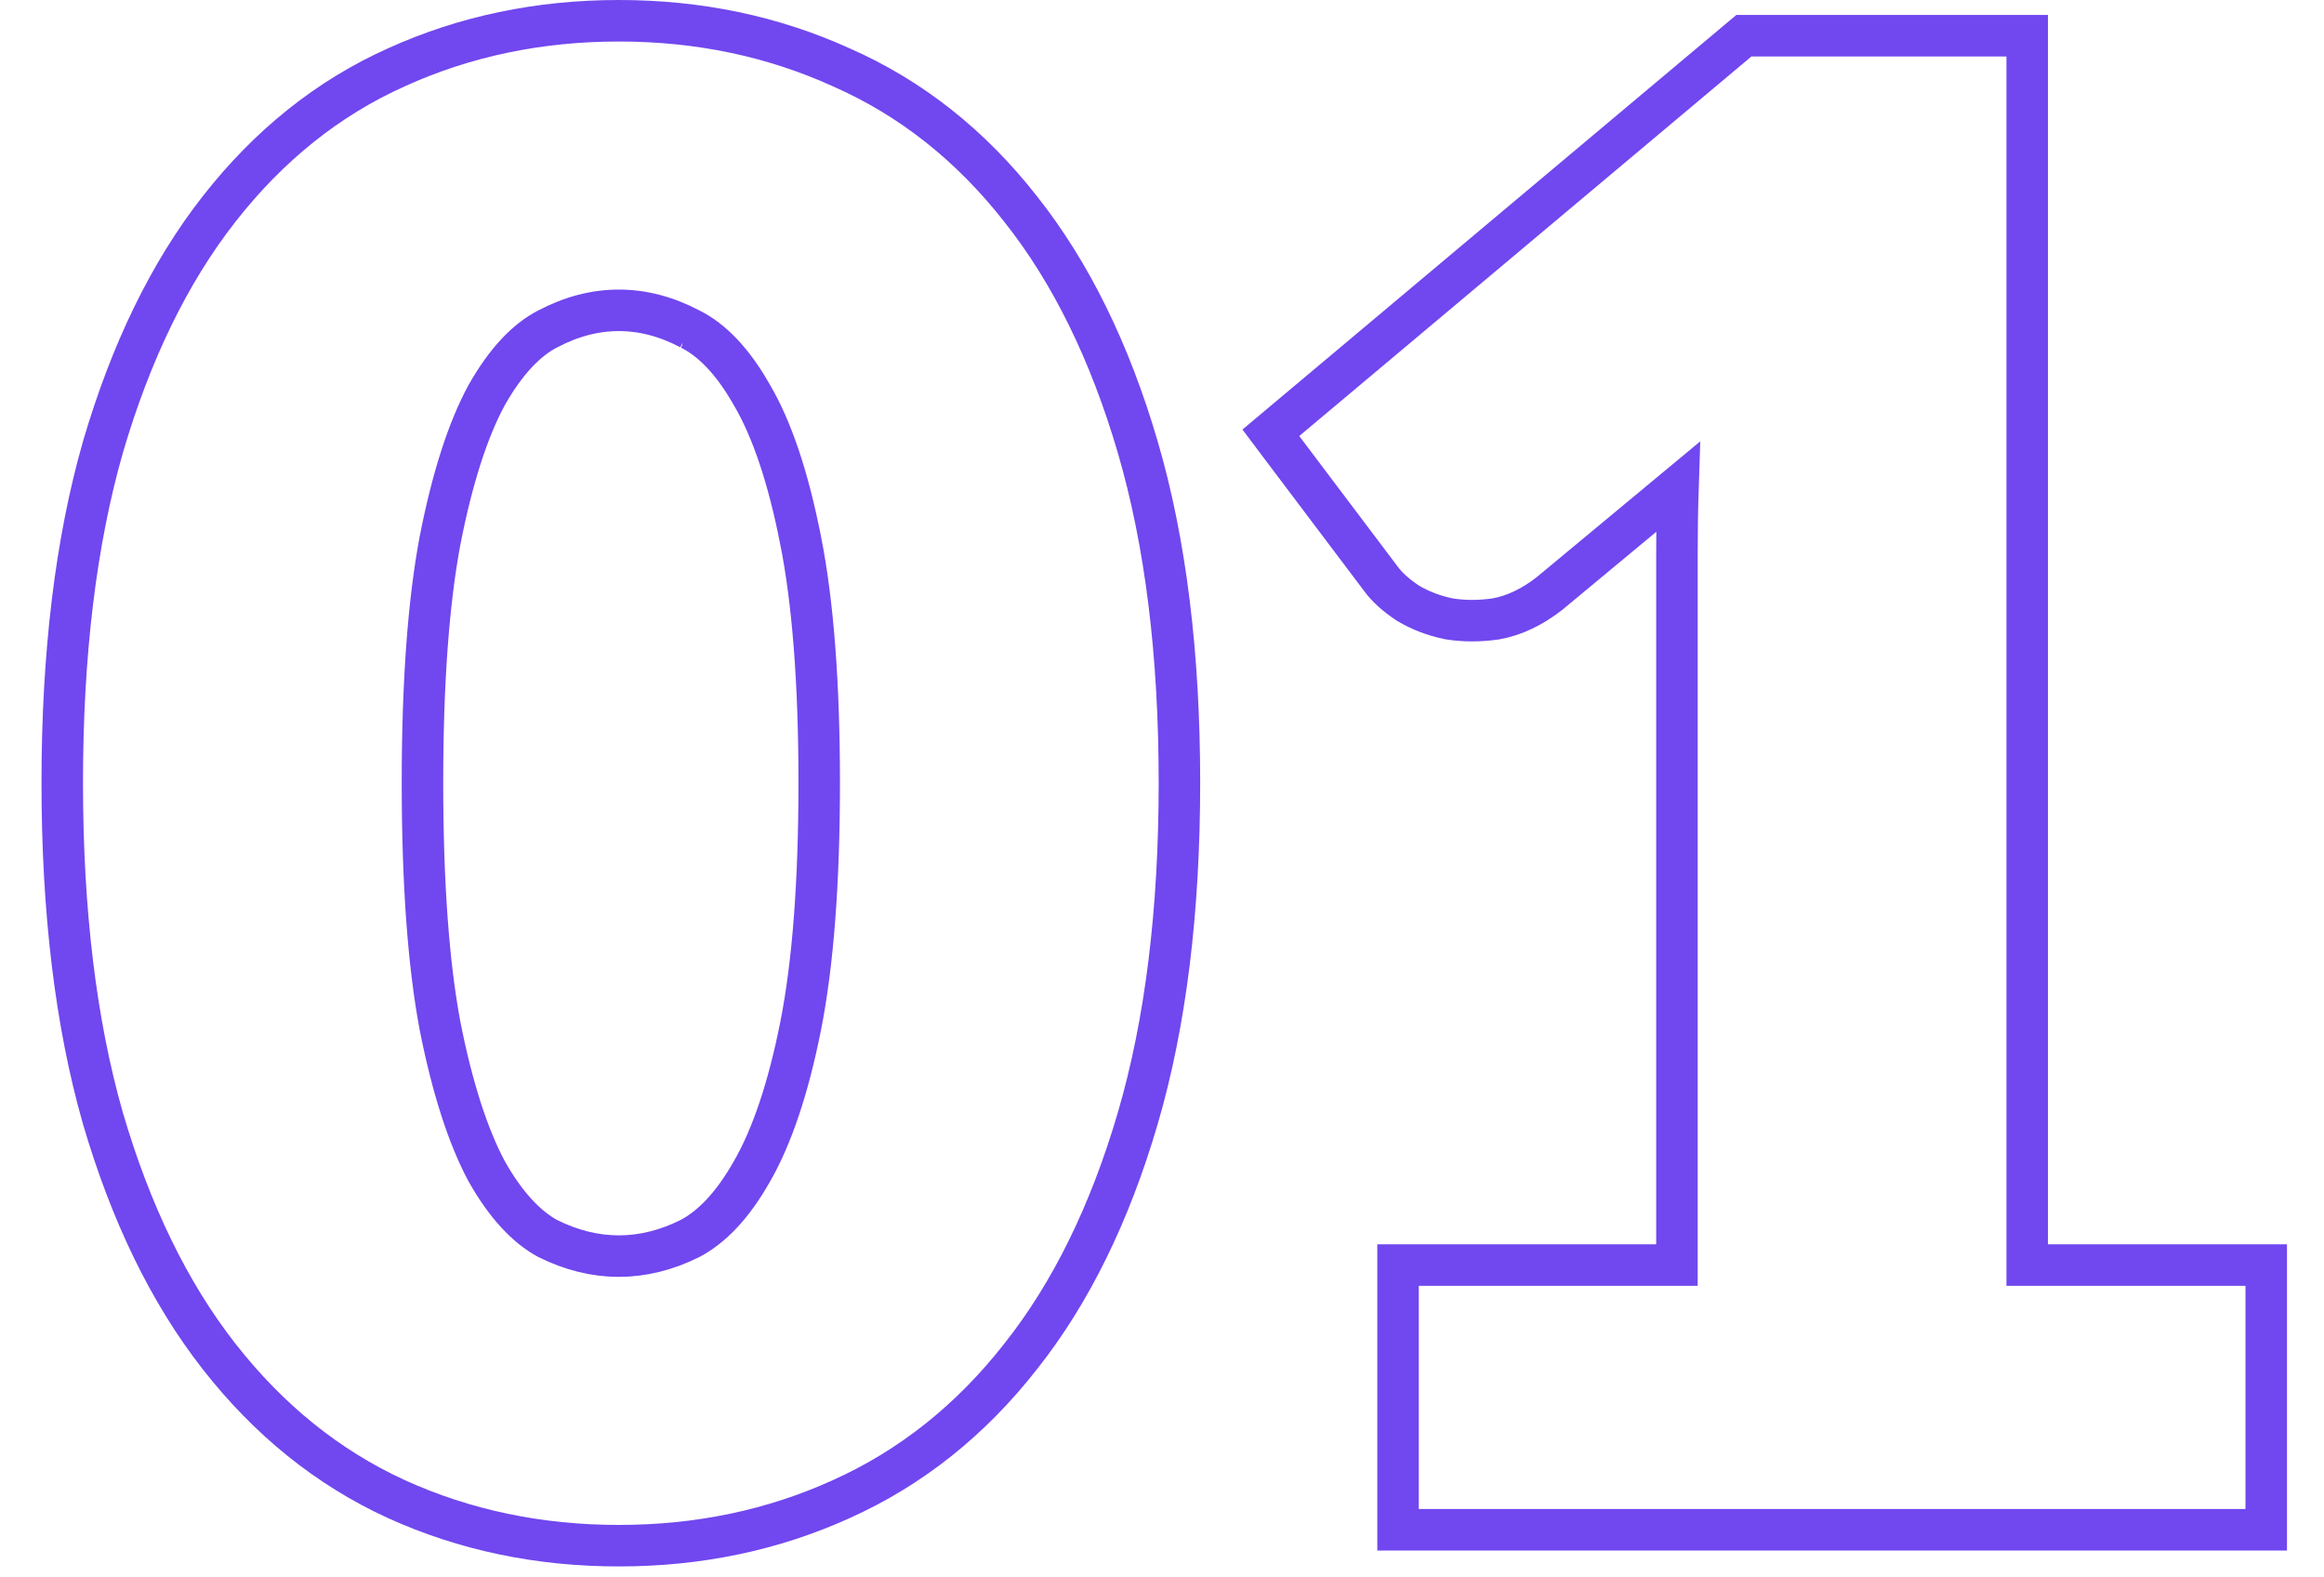 <svg width="56" height="38" viewBox="0 0 56 38" fill="none" xmlns="http://www.w3.org/2000/svg">
<path d="M34.188 30.476H33.688V30.976V36.352V36.852H34.188H54.108H54.608V36.352V30.976V30.476H54.108H48.848V1.36V0.86H48.348H42.204H42.022L41.882 0.977L30.986 10.121L30.623 10.426L30.908 10.805L33.256 13.918C33.416 14.144 33.644 14.342 33.91 14.52L33.92 14.527L33.93 14.533C34.223 14.708 34.548 14.831 34.901 14.905L34.913 14.908L34.926 14.91C35.284 14.966 35.654 14.965 36.034 14.911L36.044 14.909L36.053 14.908C36.501 14.826 36.925 14.617 37.325 14.307L37.332 14.302L37.339 14.296L40.434 11.727C40.416 12.277 40.408 12.814 40.408 13.336V30.476H34.188Z" stroke="#7147EF"/>
<path d="M9.543 36.11L9.545 36.111C11.198 36.863 12.989 37.236 14.912 37.236C16.834 37.236 18.625 36.863 20.279 36.111C21.956 35.356 23.395 34.208 24.593 32.678C25.809 31.145 26.746 29.227 27.416 26.941C28.089 24.643 28.42 21.946 28.42 18.856C28.42 15.766 28.089 13.069 27.416 10.771C26.746 8.485 25.809 6.567 24.593 5.035C23.394 3.504 21.955 2.363 20.276 1.624C18.624 0.873 16.834 0.5 14.912 0.5C12.99 0.5 11.199 0.873 9.546 1.624C7.898 2.364 6.476 3.506 5.278 5.036C4.079 6.568 3.15 8.485 2.48 10.771L2.48 10.771L2.479 10.775C1.823 13.071 1.5 15.767 1.5 18.856C1.5 21.945 1.823 24.641 2.479 26.937L2.479 26.937L2.48 26.941C3.15 29.227 4.079 31.143 5.278 32.676C6.475 34.206 7.897 35.354 9.543 36.11ZM19.293 13.024L19.294 13.025C19.589 14.517 19.74 16.457 19.74 18.856C19.74 21.271 19.589 23.219 19.294 24.711C18.995 26.218 18.601 27.377 18.126 28.208L18.124 28.21C17.659 29.036 17.153 29.558 16.628 29.835C16.052 30.122 15.482 30.26 14.912 30.26C14.343 30.26 13.773 30.122 13.198 29.836C12.689 29.56 12.192 29.04 11.726 28.215C11.28 27.38 10.901 26.22 10.603 24.713C10.323 23.22 10.18 21.271 10.18 18.856C10.18 16.457 10.323 14.516 10.603 13.022C10.902 11.498 11.281 10.339 11.725 9.522C12.193 8.694 12.691 8.184 13.196 7.925L13.196 7.925L13.2 7.923C13.776 7.62 14.345 7.476 14.912 7.476C15.479 7.476 16.048 7.62 16.624 7.923L16.623 7.923L16.632 7.927C17.153 8.188 17.658 8.698 18.124 9.526L18.124 9.526L18.128 9.531C18.601 10.344 18.995 11.5 19.293 13.024Z" stroke="#7147EF"/>
</svg>
